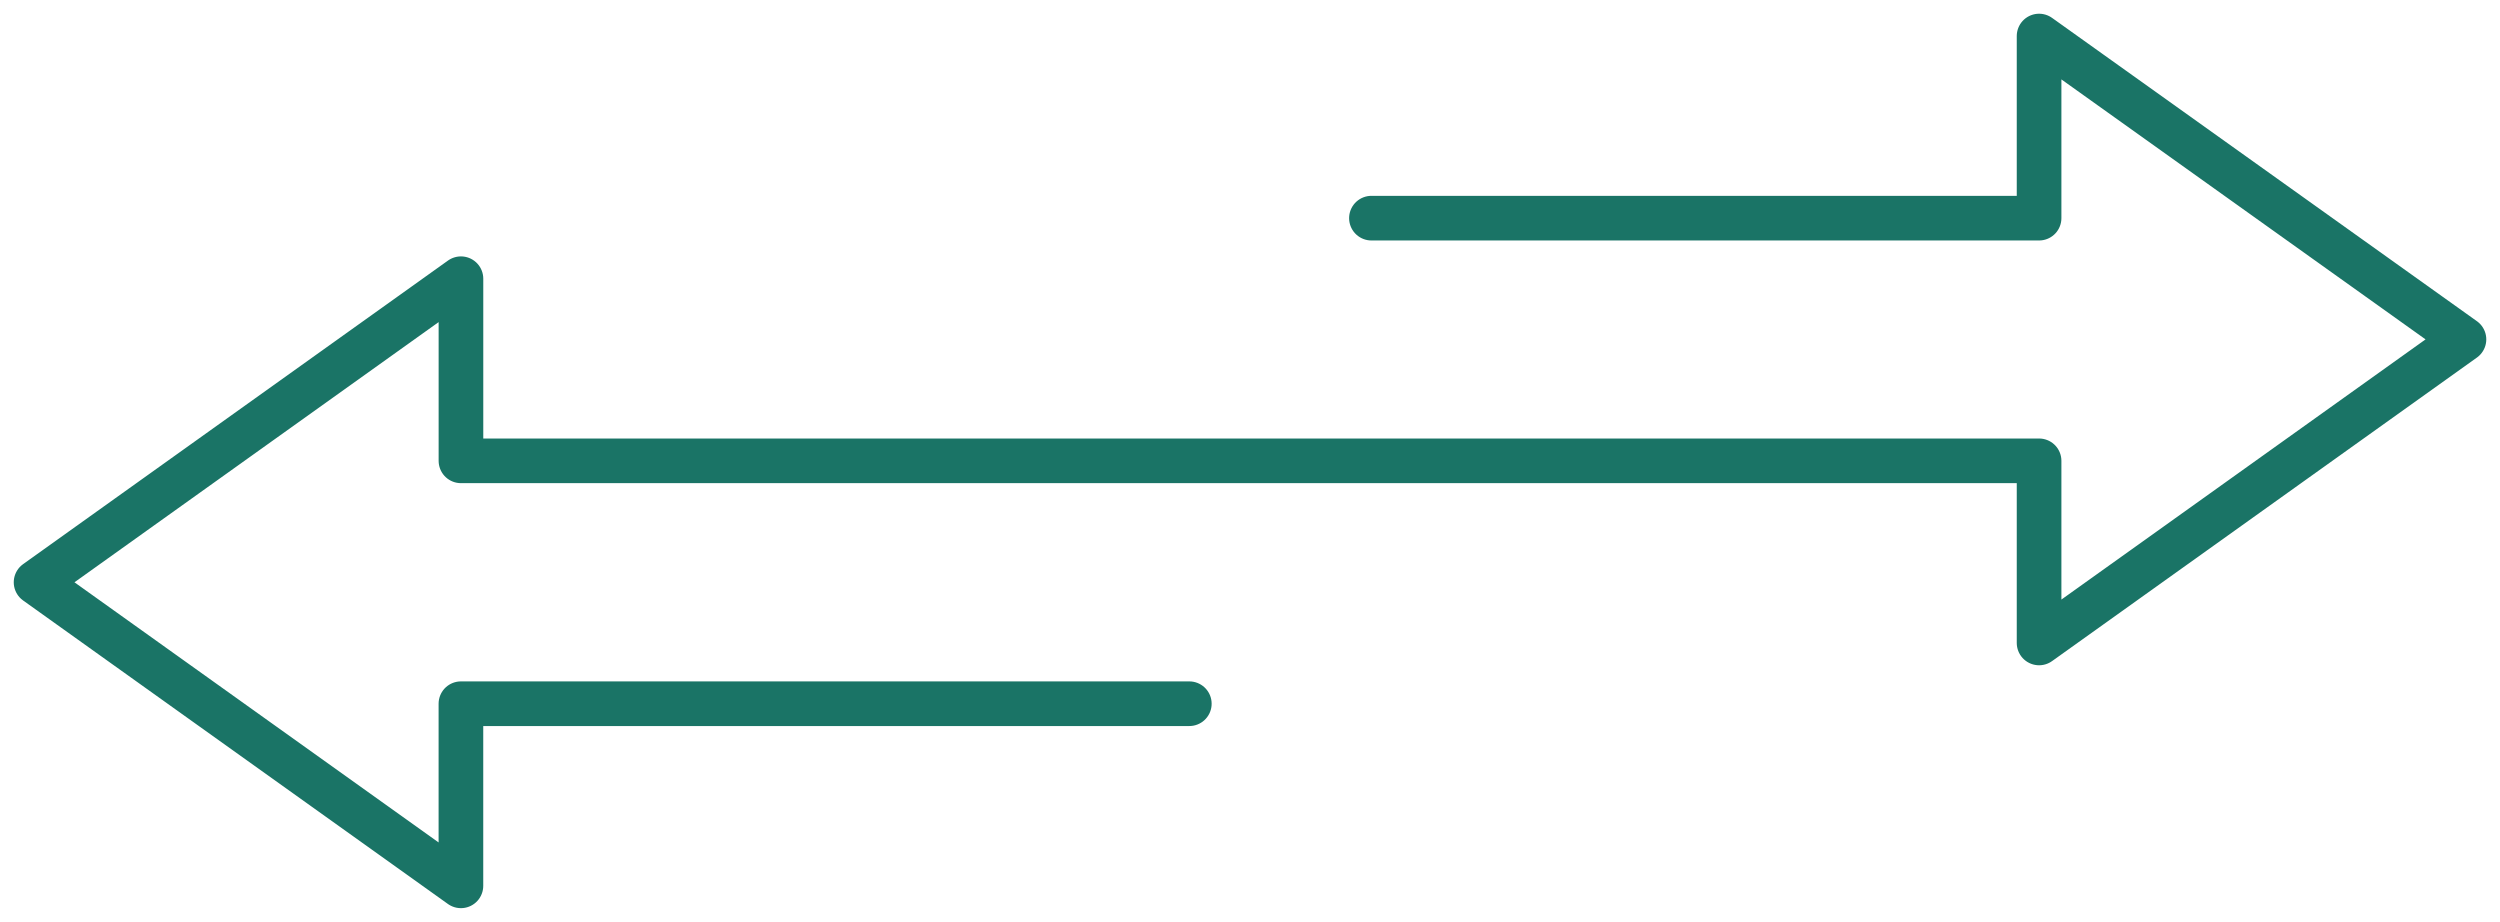 <svg xmlns="http://www.w3.org/2000/svg" xmlns:xlink="http://www.w3.org/1999/xlink" width="84" height="30.974" viewBox="0 0 84 30.974"><defs><clipPath id="a"><rect width="84" height="30.974" fill="none" stroke="#1a7466" stroke-width="1.5"></rect></clipPath></defs><g transform="translate(0 0)" clip-path="url(#a)"><path d="M39.311,22.995H14.837v6.119L.562,18.915l14.276-10.2v6.119H67.863v6.119l14.276-10.2L67.863.561V6.68H45.43" transform="translate(0.65 0.65)" fill="none" stroke="#1a7466" stroke-linecap="round" stroke-linejoin="round" stroke-width="1.5"></path></g></svg>